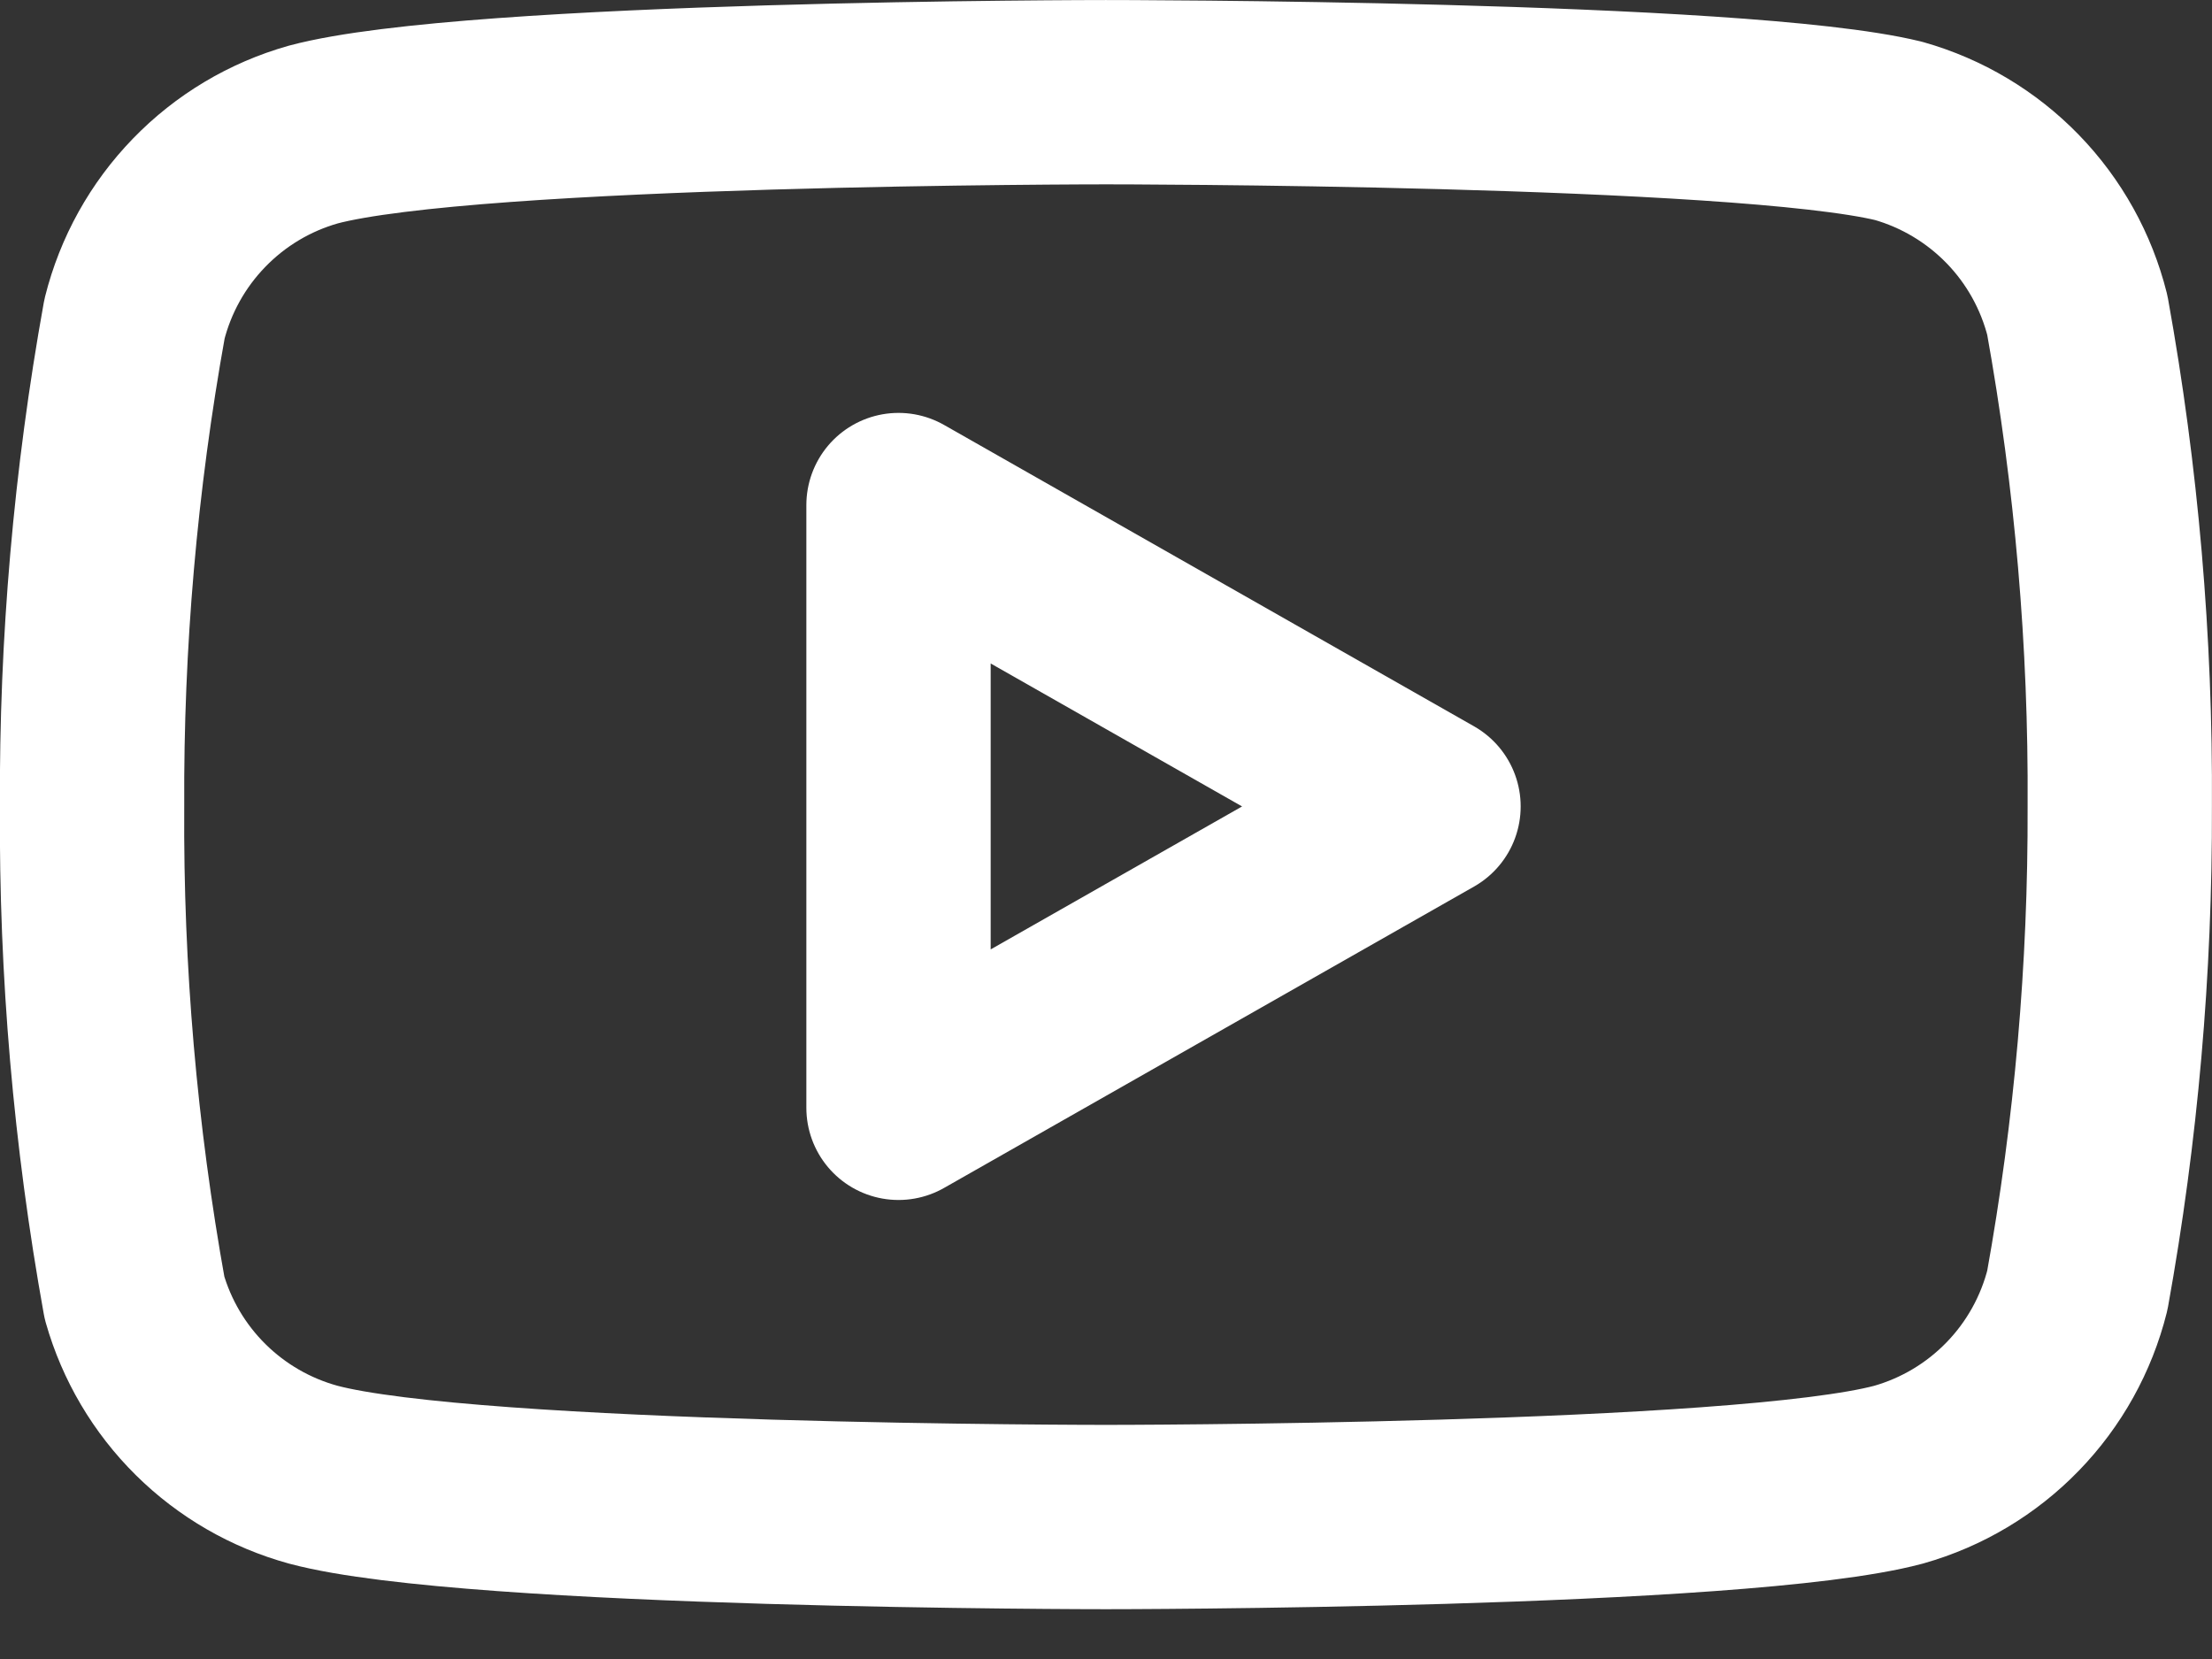 <svg width="40" height="30" viewBox="0 0 40 30" fill="none" xmlns="http://www.w3.org/2000/svg">
<rect x="0" y="0" width="40" height="30" fill="#333333" stroke="none"/>
<path d="M37.565 5.7C37.367 4.909 36.964 4.184 36.396 3.599C35.828 3.014 35.116 2.589 34.332 2.367C31.465 1.667 19.998 1.667 19.998 1.667C19.998 1.667 8.532 1.667 5.665 2.433C4.88 2.655 4.168 3.08 3.601 3.666C3.033 4.251 2.63 4.976 2.432 5.767C1.907 8.676 1.65 11.627 1.665 14.583C1.646 17.562 1.903 20.535 2.432 23.467C2.65 24.233 3.062 24.93 3.629 25.491C4.195 26.051 4.896 26.456 5.665 26.667C8.532 27.433 19.998 27.433 19.998 27.433C19.998 27.433 31.465 27.433 34.332 26.667C35.116 26.445 35.828 26.02 36.396 25.434C36.964 24.849 37.367 24.124 37.565 23.333C38.086 20.446 38.342 17.517 38.332 14.583C38.35 11.605 38.094 8.631 37.565 5.7Z" stroke="white" stroke-width="3.333" stroke-linecap="round" stroke-linejoin="round"/>
<path d="M16.248 20.033L25.832 14.583L16.248 9.133V20.033Z" stroke="white" stroke-width="3.333" stroke-linecap="round" stroke-linejoin="round"/>
</svg>
